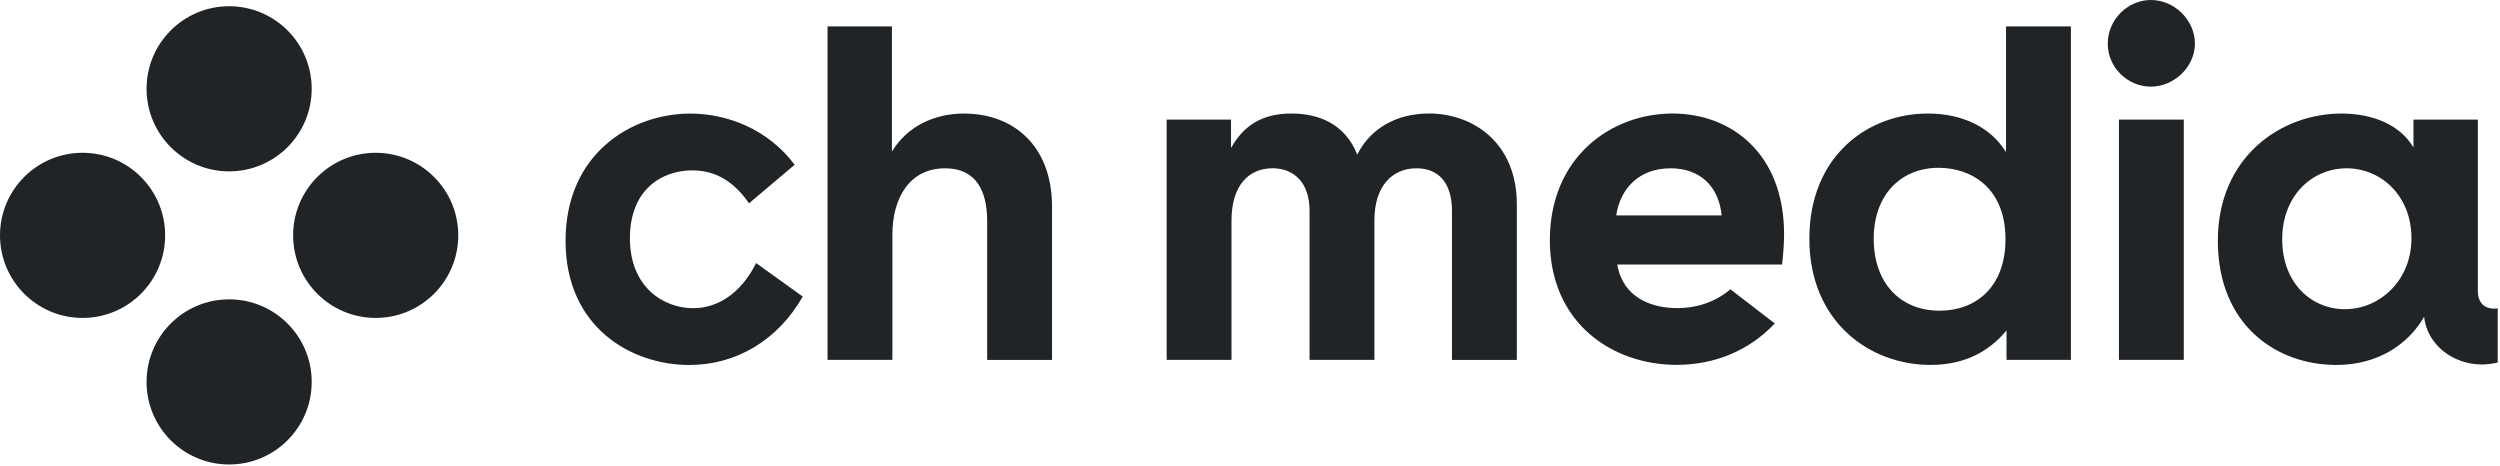 <svg width="799" height="149" viewBox="0 0 799 149" fill="none" xmlns="http://www.w3.org/2000/svg">
<g clip-path="url(#clip0_66_67)">
<path d="M677.21 115.02H697.94V38.23H677.21V115.02ZM749.47 98.82C738.62 98.82 729.39 90.39 729.39 76.47C729.39 62.55 738.95 53.79 749.97 53.79C760.99 53.79 770.7 62.55 770.7 76.14C770.7 89.73 760.5 98.81 749.47 98.81M797.1 98.65C794.34 98.65 791.92 97.03 791.92 92.98V38.23H771.34V47.14C766.96 39.7 758.05 36.29 748.34 36.29C728.9 36.29 708.82 50.22 708.82 76.95C708.82 103.68 727.29 116.64 746.72 116.64C760.01 116.64 769.72 110 774.74 101.26C775.71 110.17 783.97 116.49 793.21 116.49C794.89 116.49 796.6 116.26 798.27 115.87V98.56C797.87 98.61 797.48 98.65 797.1 98.65ZM687.41 0C679.96 0 673.64 6.32 673.64 13.93C673.64 21.54 679.96 27.69 687.41 27.69C694.86 27.69 701.5 21.37 701.5 13.93C701.5 6.49 695.03 0 687.41 0ZM619.9 99.3C607.43 99.3 598.84 90.56 598.84 76.3C598.84 62.04 607.75 53.63 619.57 53.63C629.77 53.63 640.95 59.78 640.95 76.47C640.95 91.85 631.39 99.3 619.9 99.3ZM641.11 48.6C636.25 40.66 627.17 36.28 616.17 36.28C597.06 36.28 578.27 49.72 578.27 76.29C578.27 102.86 597.55 116.63 616.99 116.63C628.01 116.63 635.78 112.25 641.28 105.61V115.01H661.86V8.43H641.13V48.6H641.11ZM221.57 98.5C212.34 98.5 201.32 92.03 201.32 76.15C201.32 60.27 211.85 54.45 221.25 54.45C228.86 54.45 234.69 58.18 239.39 64.98L253.97 52.66C245.38 41.16 232.27 36.3 220.6 36.3C201.64 36.3 180.75 49.26 180.75 76.96C180.75 104.66 201.81 116.65 220.27 116.65C235.33 116.65 248.62 108.71 256.56 94.78L241.66 84.08C236.65 94.11 229.04 98.49 221.58 98.49M516.55 68.85C517.84 60.1 524 53.79 533.89 53.79C542.95 53.79 549.27 59.14 550.24 68.85H516.54H516.55ZM534.53 36.28C514.92 36.28 495.33 50.21 495.33 76.77C495.33 103.33 515.42 116.61 535.82 116.61C548.07 116.61 559.09 112.02 567.22 103.37L553.04 92.46C548.31 96.45 542.44 98.47 535.99 98.47C527.73 98.47 518.65 95.06 516.88 84.54H569.54C570.03 80.49 570.19 77.42 570.19 74.81C570.17 49.07 553.33 36.28 534.54 36.28M456.62 36.28C446.42 36.28 437.98 40.98 433.78 49.4C429.89 39.67 421.63 36.28 412.72 36.28C403.16 36.28 397.34 40.33 393.44 47.3V38.22H372.86V115.01H393.59V70.46C393.59 59.29 399.09 53.78 406.71 53.78C413.52 53.78 418.53 58.31 418.53 67.39V115.02H439.26V70.47C439.26 59.29 445.09 53.79 452.7 53.79C459.67 53.79 464.05 58.32 464.05 67.4V115.03H484.78V65.26C484.79 45.99 471.2 36.27 456.62 36.27M308.23 36.28C298.35 36.28 289.92 40.49 285.06 48.43V8.43H264.48V115.02H285.21V75.01C285.21 63.02 290.88 53.79 302.06 53.79C311.79 53.79 315.5 60.76 315.5 70.64V115.03H336.23V66.11C336.26 46.5 323.78 36.3 308.22 36.3" fill="#212427"/>
<path d="M146.46 75.22C146.46 60.64 134.64 48.83 120.07 48.83C105.5 48.83 93.68 60.65 93.68 75.22C93.68 89.79 105.49 101.61 120.07 101.61C134.65 101.61 146.46 89.8 146.46 75.22ZM99.62 28.38C99.62 13.8 87.8 1.99 73.23 1.99C58.66 1.99 46.84 13.81 46.84 28.38C46.84 42.95 58.66 54.77 73.23 54.77C87.8 54.77 99.62 42.96 99.62 28.38ZM52.78 75.22C52.78 60.64 40.96 48.83 26.39 48.83C11.82 48.83 0 60.64 0 75.22C0 89.8 11.82 101.61 26.39 101.61C40.96 101.61 52.78 89.8 52.78 75.22ZM46.84 122.06C46.84 136.64 58.66 148.45 73.23 148.45C87.8 148.45 99.62 136.63 99.62 122.06C99.62 107.49 87.81 95.67 73.23 95.67C58.65 95.67 46.84 107.48 46.84 122.06Z" fill="#212427"/>
</g>
<defs>
<clipPath id="clip0_66_67">
<rect width="798.27" height="148.45" fill="white"/>
</clipPath>
</defs>
</svg>

